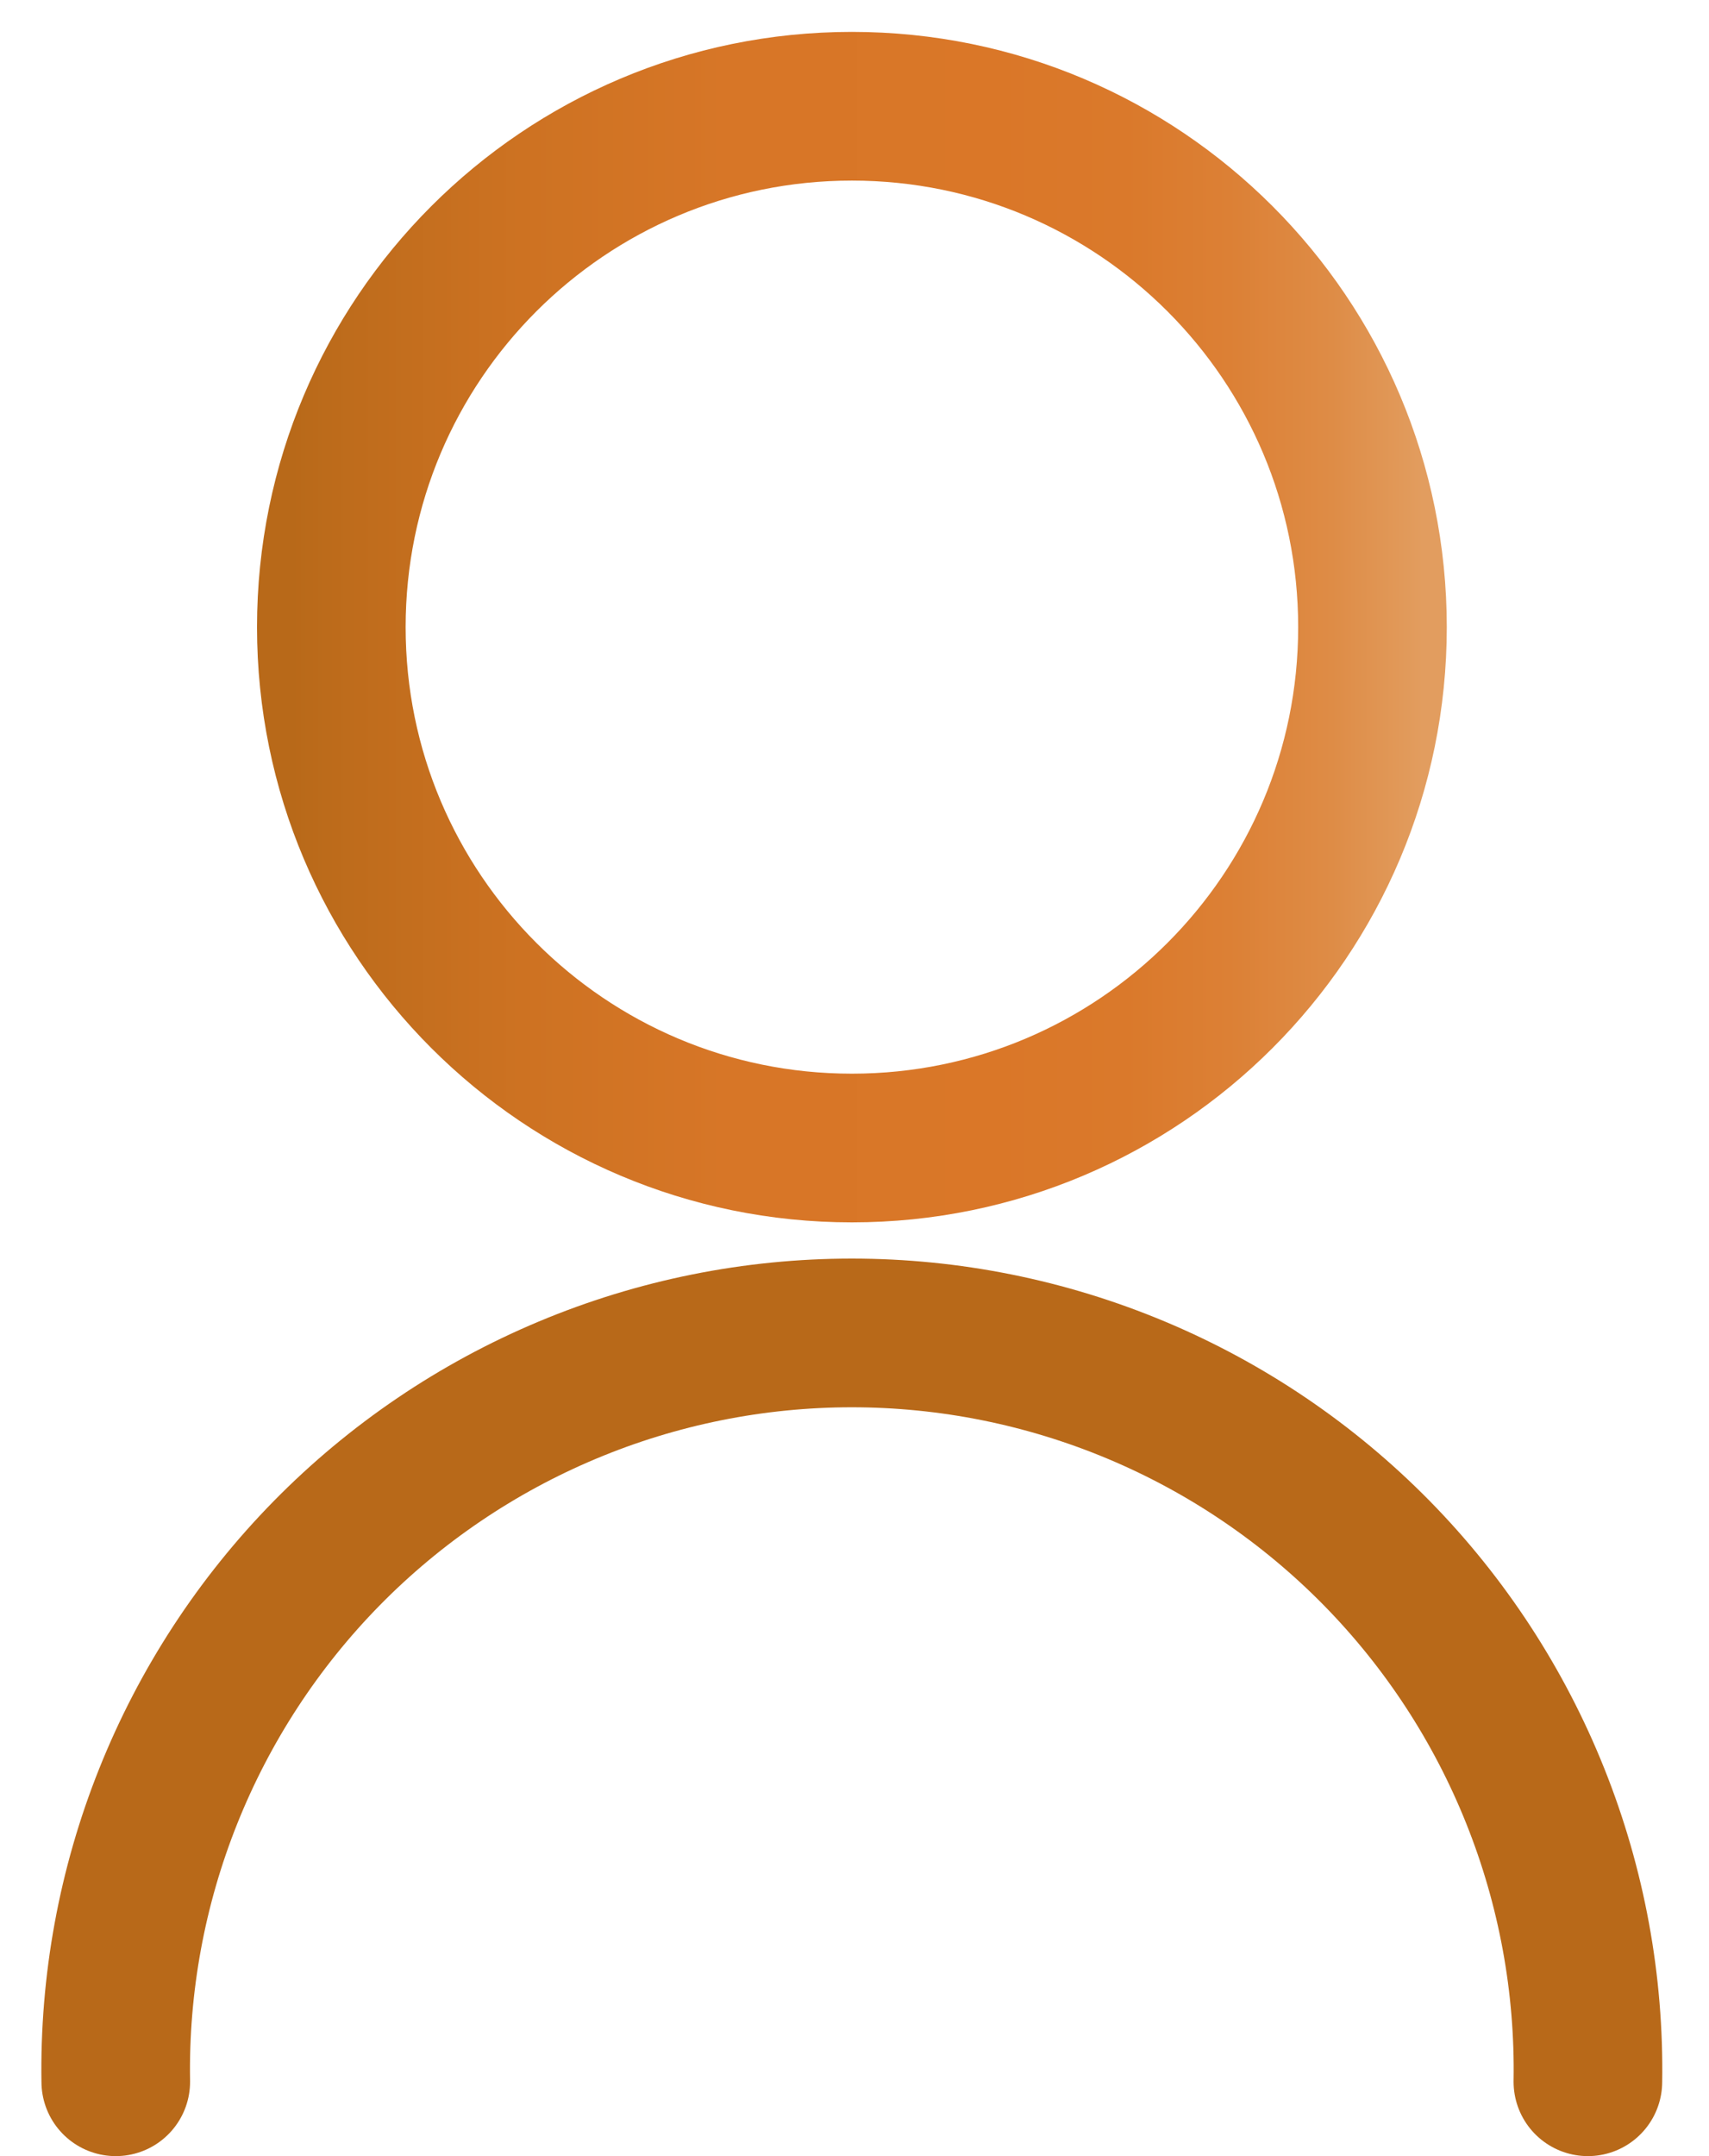 <svg width="23" height="29" viewBox="0 0 23 29" fill="none" xmlns="http://www.w3.org/2000/svg">
<path d="M11.465 15.441C15.335 15.441 18.471 12.304 18.471 8.435C18.471 4.565 15.335 1.429 11.465 1.429C7.596 1.429 4.459 4.565 4.459 8.435C4.459 12.304 7.596 15.441 11.465 15.441Z" stroke="url(#paint0_linear_32_30)" stroke-width="2" stroke-miterlimit="10"/>
<path d="M1.558 28C1.536 26.685 1.776 25.379 2.264 24.159C2.752 22.938 3.478 21.826 4.4 20.888C5.322 19.951 6.422 19.206 7.635 18.698C8.847 18.19 10.149 17.928 11.464 17.928C12.779 17.928 14.08 18.19 15.293 18.698C16.506 19.206 17.605 19.951 18.527 20.888C19.449 21.826 20.175 22.938 20.663 24.159C21.151 25.379 21.392 26.685 21.37 28" stroke="url(#paint1_linear_32_30)" stroke-width="2" stroke-miterlimit="10" stroke-linecap="round"/>
<defs>
<linearGradient id="paint0_linear_32_30" x1="3.775" y1="8.435" x2="19.153" y2="8.435" gradientUnits="userSpaceOnUse">
<stop offset="0.01" stop-color="#B86919"/>
<stop offset="0.04" stop-color="#BC6B1B"/>
<stop offset="0.21" stop-color="#CD7222"/>
<stop offset="0.39" stop-color="#D77627"/>
<stop offset="0.62" stop-color="#DA7728"/>
<stop offset="0.74" stop-color="#DA792B"/>
<stop offset="0.83" stop-color="#DC8035"/>
<stop offset="0.92" stop-color="#DE8C46"/>
<stop offset="1" stop-color="#E29D5F"/>
</linearGradient>
<linearGradient id="paint1_linear_32_30" x1="23853.9" y1="11983.4" x2="25387.3" y2="11983.4" gradientUnits="userSpaceOnUse">
<stop offset="0.01" stop-color="#B86919"/>
<stop offset="0.04" stop-color="#BC6B1B"/>
<stop offset="0.21" stop-color="#CD7222"/>
<stop offset="0.39" stop-color="#D77627"/>
<stop offset="0.62" stop-color="#DA7728"/>
<stop offset="0.74" stop-color="#DA792B"/>
<stop offset="0.83" stop-color="#DC8035"/>
<stop offset="0.92" stop-color="#DE8C46"/>
<stop offset="1" stop-color="#E29D5F"/>
</linearGradient>
</defs>
</svg>
